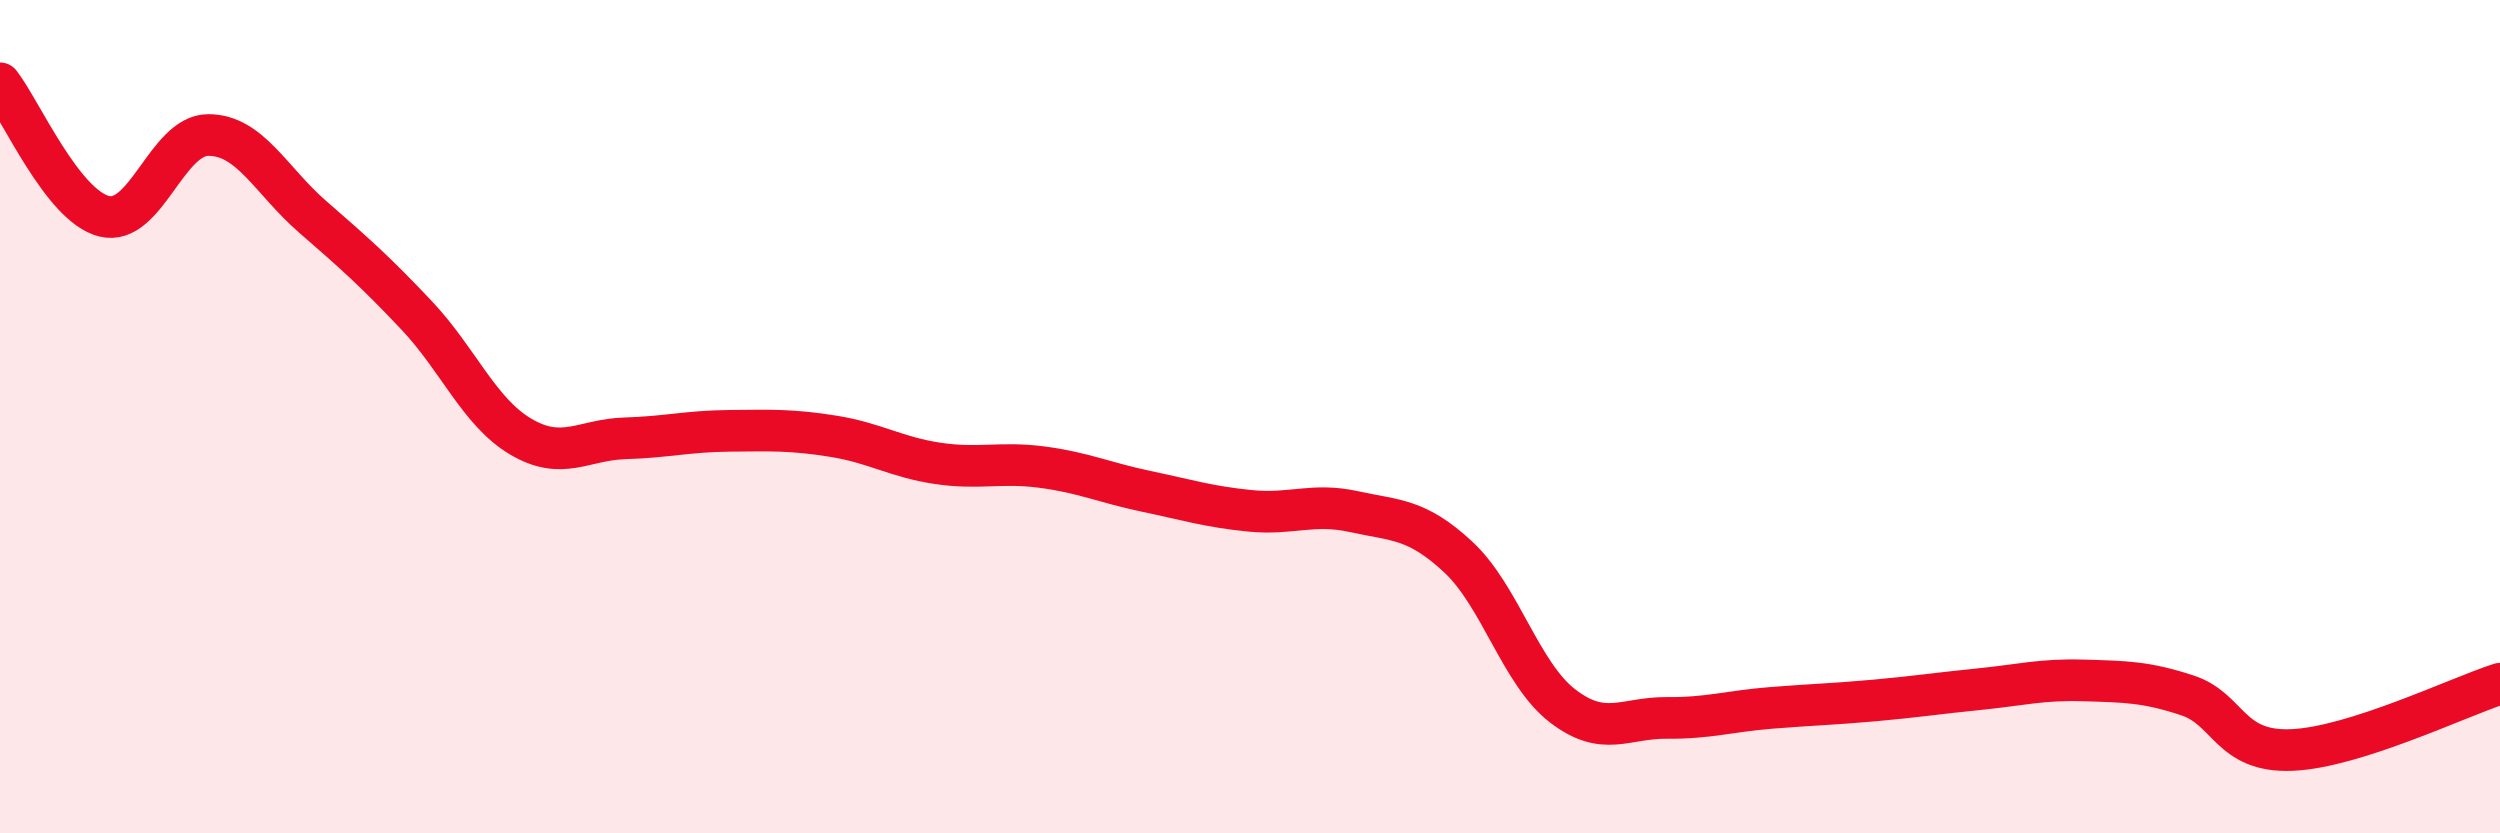 
    <svg width="60" height="20" viewBox="0 0 60 20" xmlns="http://www.w3.org/2000/svg">
      <path
        d="M 0,2 C 0.5,2.64 1.5,4.94 2.5,5.19 C 3.5,5.44 4,3.24 5,3.24 C 6,3.24 6.5,4.33 7.5,5.2 C 8.5,6.07 9,6.51 10,7.57 C 11,8.63 11.5,9.89 12.5,10.48 C 13.5,11.07 14,10.55 15,10.52 C 16,10.49 16.5,10.35 17.5,10.34 C 18.5,10.33 19,10.31 20,10.47 C 21,10.63 21.5,10.97 22.5,11.12 C 23.5,11.27 24,11.08 25,11.21 C 26,11.34 26.5,11.58 27.5,11.79 C 28.5,12 29,12.16 30,12.26 C 31,12.36 31.5,12.06 32.5,12.28 C 33.5,12.5 34,12.44 35,13.37 C 36,14.3 36.5,16.17 37.5,16.94 C 38.5,17.71 39,17.22 40,17.23 C 41,17.24 41.5,17.07 42.5,16.99 C 43.5,16.91 44,16.9 45,16.81 C 46,16.72 46.5,16.64 47.5,16.54 C 48.5,16.44 49,16.3 50,16.33 C 51,16.36 51.5,16.36 52.5,16.69 C 53.5,17.02 53.5,18.06 55,18 C 56.5,17.94 59,16.73 60,16.41L60 20L0 20Z"
        fill="#EB0A25"
        opacity="0.1"
        stroke-linecap="round"
        stroke-linejoin="round"
      />
      <path
        d="M 0,2 C 0.5,2.64 1.5,4.94 2.5,5.19 C 3.5,5.44 4,3.24 5,3.24 C 6,3.24 6.5,4.33 7.5,5.2 C 8.5,6.07 9,6.51 10,7.57 C 11,8.63 11.5,9.89 12.5,10.48 C 13.5,11.07 14,10.55 15,10.52 C 16,10.49 16.5,10.35 17.5,10.34 C 18.5,10.33 19,10.31 20,10.47 C 21,10.63 21.5,10.97 22.5,11.12 C 23.5,11.27 24,11.08 25,11.21 C 26,11.34 26.5,11.58 27.5,11.79 C 28.5,12 29,12.16 30,12.26 C 31,12.36 31.5,12.06 32.5,12.28 C 33.5,12.5 34,12.44 35,13.37 C 36,14.3 36.5,16.17 37.5,16.94 C 38.5,17.71 39,17.22 40,17.23 C 41,17.24 41.5,17.07 42.5,16.99 C 43.5,16.91 44,16.9 45,16.81 C 46,16.72 46.5,16.64 47.5,16.54 C 48.5,16.44 49,16.3 50,16.33 C 51,16.36 51.5,16.36 52.5,16.69 C 53.5,17.02 53.5,18.06 55,18 C 56.5,17.94 59,16.73 60,16.41"
        stroke="#EB0A25"
        stroke-width="1"
        fill="none"
        stroke-linecap="round"
        stroke-linejoin="round"
      />
    </svg>
  